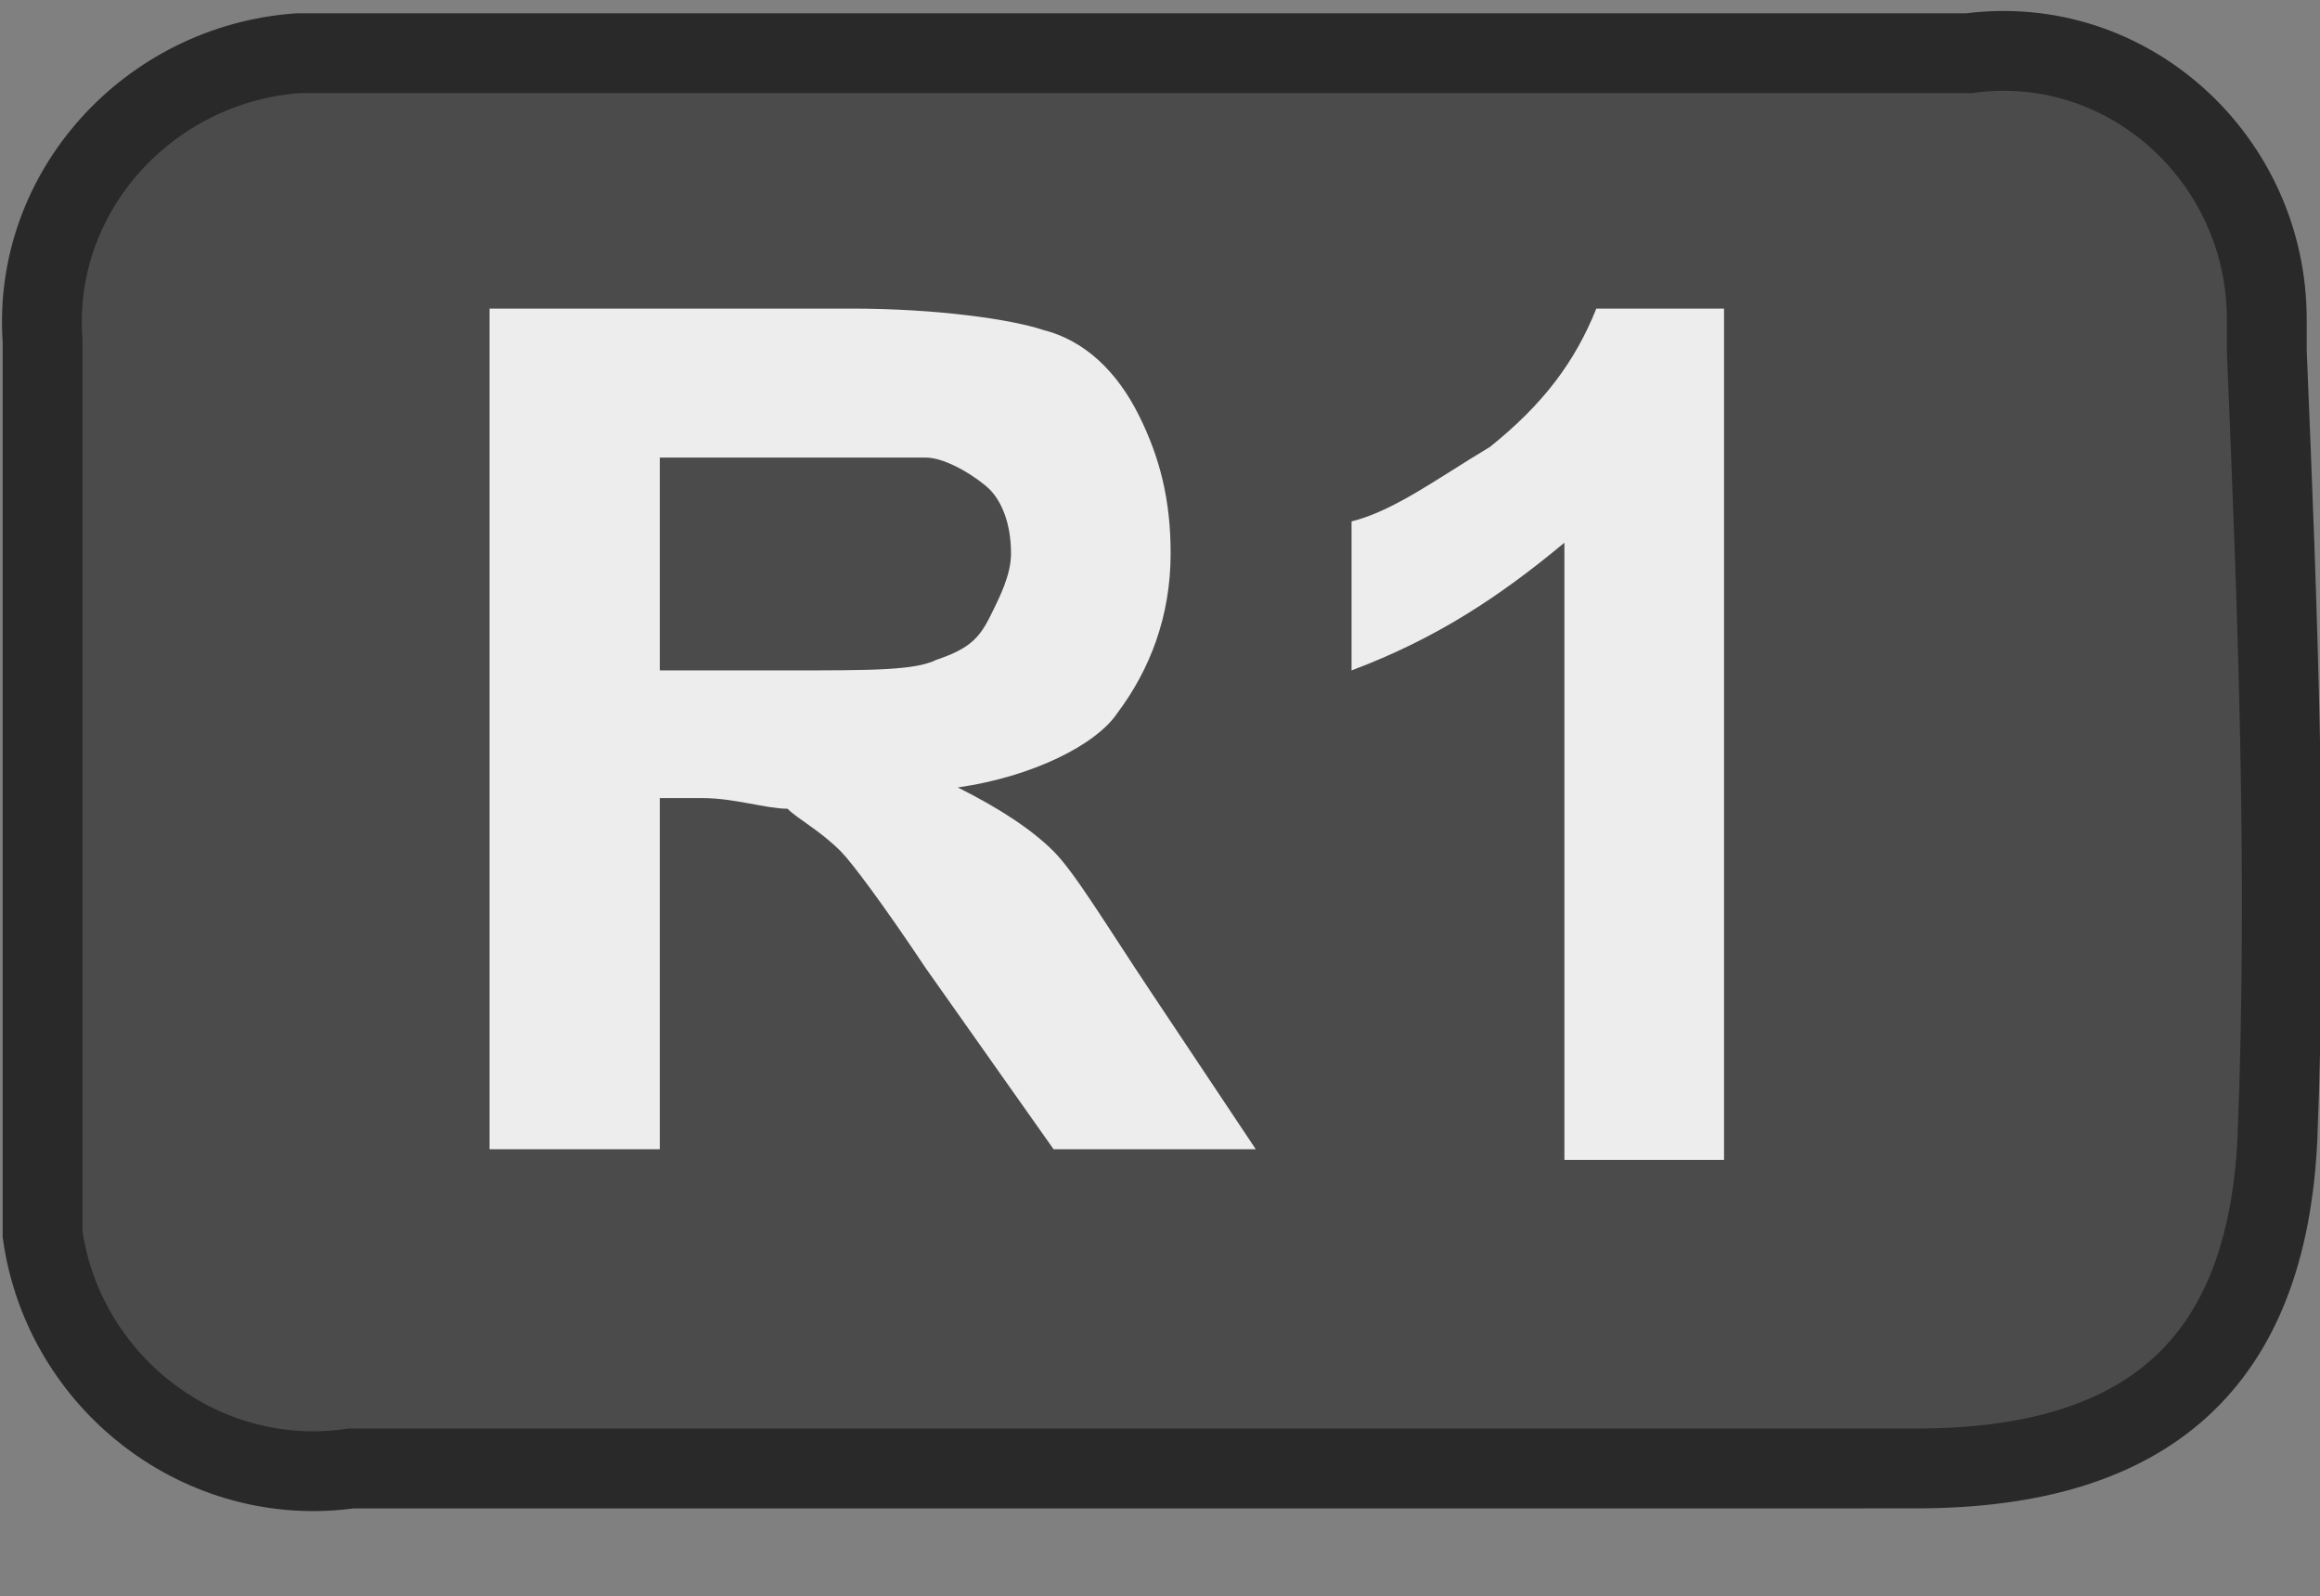 <?xml version="1.0" encoding="utf-8"?>
<!-- Generator: Adobe Illustrator 20.1.0, SVG Export Plug-In . SVG Version: 6.00 Build 0)  -->
<svg version="1.1" id="Calque_1" xmlns="http://www.w3.org/2000/svg" xmlns:xlink="http://www.w3.org/1999/xlink" x="0px" y="0px"
	 viewBox="0 0 21.8 15" style="enable-background:new 0 0 21.8 15;" xml:space="preserve">
<rect x="0" y="0" width="21.8" height="15" fill="#808080" stroke="none"/>
<style type="text/css">
	.st0{fill:#4C4B4C;stroke:#292929;stroke-width:0.75;stroke-miterlimit:10;}
	.st1{enable-background:new    ;}
	.st2{fill:#EDEDED;}
</style>
<path id="_Tracé_transparent_" class="st0" d="M3.3,13.8C1.9,14,0.6,13,0.4,11.6c0-0.2,0-0.4,0-0.5c0-2.6,0-5.3,0-7.9
	c-0.1-1.4,1-2.6,2.4-2.7c0.1,0,0.2,0,0.4,0c5.1,0,10.2,0,15.3,0c1.5-0.2,2.8,1,2.8,2.5c0,0.1,0,0.2,0,0.3c0.1,2.4,0.2,4.9,0.1,7.4
	c-0.1,2.1-1.2,3.1-3.4,3.1C15.6,13.8,5.8,13.8,3.3,13.8z"/>
<g class="st1">
	<path class="st2" d="M4.6,10.9V2.9H8c0.8,0,1.5,0.1,1.8,0.2c0.4,0.1,0.7,0.4,0.9,0.8c0.2,0.4,0.3,0.8,0.3,1.3
		c0,0.6-0.2,1.1-0.5,1.5C10.3,7,9.7,7.3,9,7.4C9.4,7.6,9.7,7.8,9.9,8c0.2,0.2,0.5,0.7,0.9,1.3l1,1.5H9.9L8.7,9.1
		C8.3,8.5,8,8.1,7.9,8C7.7,7.8,7.5,7.7,7.4,7.6C7.2,7.6,6.9,7.5,6.6,7.5H6.2v3.3H4.6z M6.2,6.3h1.2c0.8,0,1.2,0,1.4-0.1
		C9.1,6.1,9.2,6,9.3,5.8c0.1-0.2,0.2-0.4,0.2-0.6c0-0.3-0.1-0.5-0.2-0.6S8.9,4.3,8.7,4.3c-0.1,0-0.5,0-1.2,0H6.2V6.3z"/>
	<path class="st2" d="M16.2,10.9h-1.5V5.1c-0.6,0.5-1.2,0.9-2,1.2V4.9c0.4-0.1,0.8-0.4,1.3-0.7c0.5-0.4,0.8-0.8,1-1.3h1.2V10.9z"/>
</g>
</svg>
